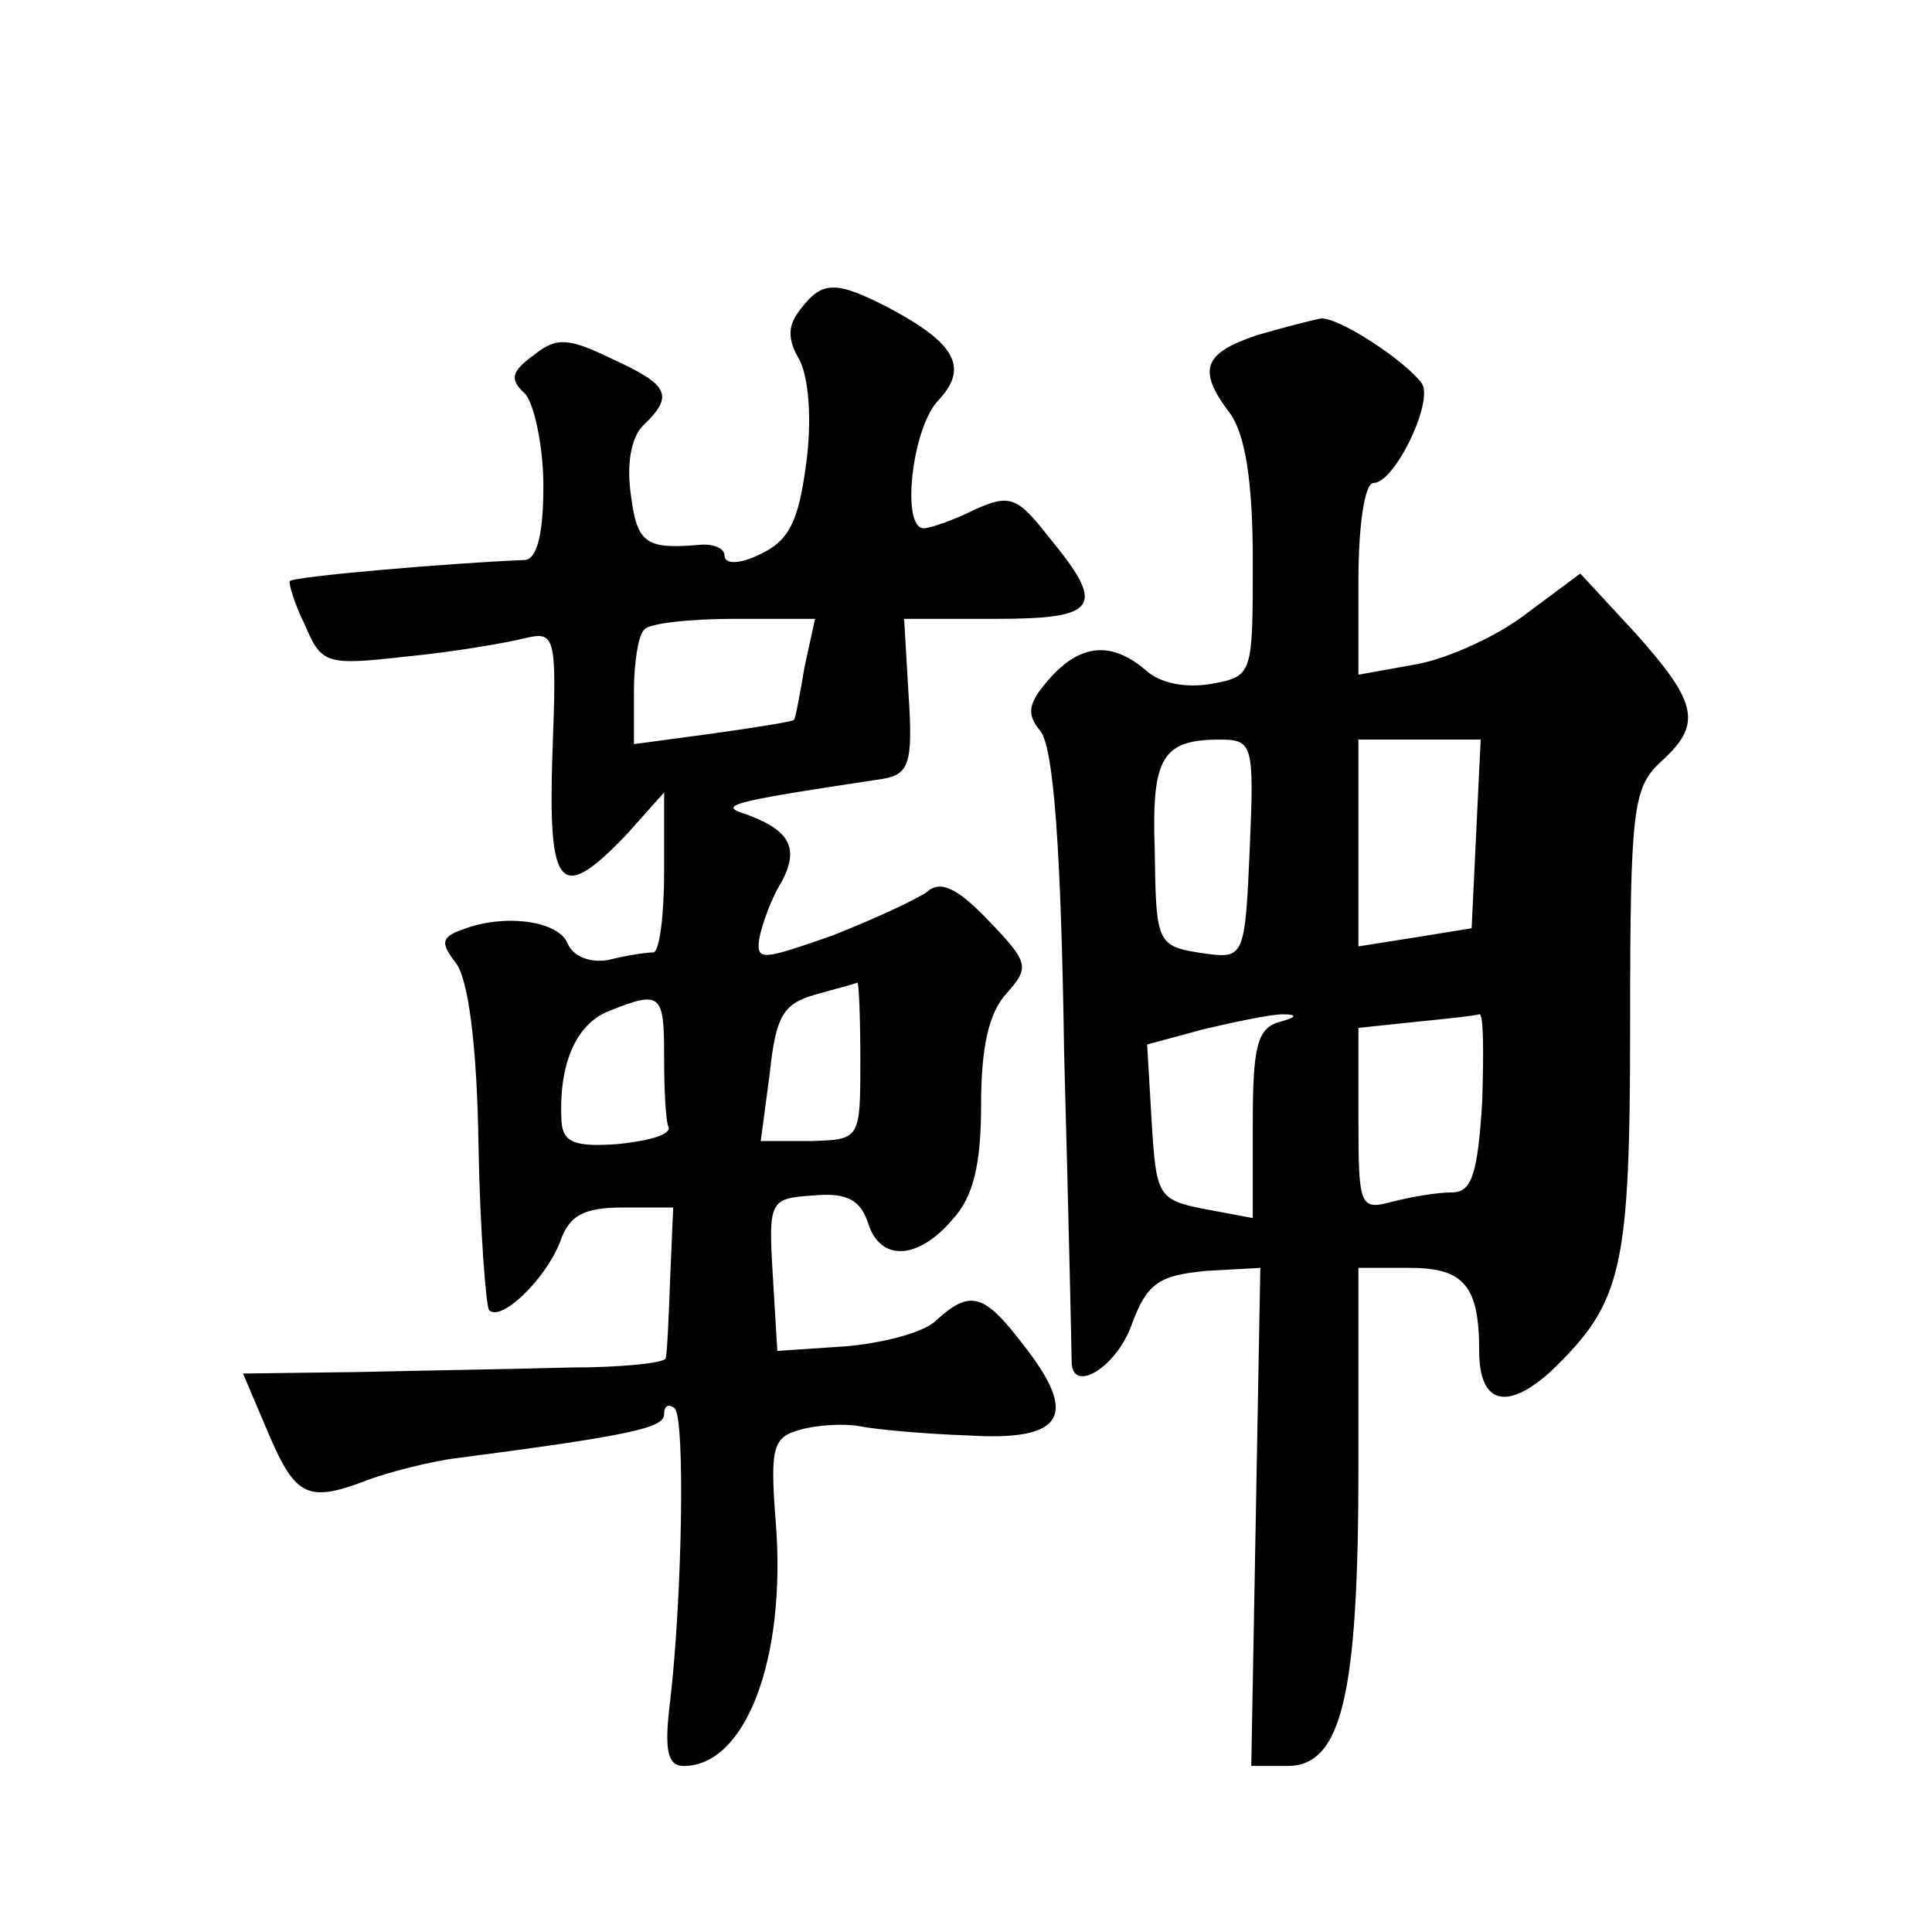 <?xml version="1.0" standalone="no"?>
<!DOCTYPE svg PUBLIC "-//W3C//DTD SVG 20010904//EN"
 "http://www.w3.org/TR/2001/REC-SVG-20010904/DTD/svg10.dtd">
<svg version="1.0" xmlns="http://www.w3.org/2000/svg"
 width="128pt" height="128pt" viewBox="0 0 128 128"
 preserveAspectRatio="xMidYMid meet">
<g transform="translate(0,128) scale(0.1,-0.1)"
fill="#0" stroke="none">
<path d="M531 1076 c-9 -11 -10 -20 -1 -35 6 -13 8 -40 4 -69 -5 -37 -11 -50 -30
-59 -14 -7 -24 -7 -24 -1 0 5 -8 8 -17 7 -35 -3 -41 1 -45 33 -3 20 0 38 8 46 21
20 17 27 -20 44 -29 14 -37 15 -52 3 -15 -11 -17 -16 -6 -26 6 -7 12 -35 12 -61
0 -31 -4 -48 -12 -49 -50 -2 -154 -11 -156 -14 -1 -1 3 -15 10 -29 11 -26 14 -27
67 -21 31 3 66 9 78 12 21 5 22 3 19 -76 -3 -91 5 -100 49 -54 l25 28 0 -53 c0
-28 -3 -52 -7 -53 -5 0 -18 -2 -30 -5 -12 -2 -23 2 -27 11 -6 15 -42 20 -70 9 -14
-5 -14 -9 -4 -22 8 -10 14 -53 15 -120 1 -57 5 -107 7 -110 8 -8 37 20 47 45 6
18 16 23 42 23 l33 0 -2 -47 c-1 -27 -2 -50 -3 -53 -1 -3 -29 -6 -63 -6 -35 -1
-98 -2 -140 -3 l-77 -1 17 -40 c18 -42 26 -46 67 -30 14 5 41 12 58 14 115 15 137
20 137 29 0 6 3 7 7 4 7 -7 5 -125 -3 -194 -4 -32 -2 -43 9 -43 41 0 68 71 61 161
-4 51 -2 57 17 62 11 3 29 4 39 2 10 -2 42 -5 71 -6 64 -4 74 13 37 60 -26 34 -35
37 -58 16 -8 -8 -36 -15 -60 -17 l-45 -3 -3 50 c-3 50 -2 51 27 53 22 2 31 -3 36
-18 8 -26 33 -25 56 2 14 15 19 37 19 76 0 38 5 61 17 74 15 17 15 20 -12 48 -21
22 -32 27 -41 19 -7 -5 -35 -18 -63 -29 -46 -16 -50 -17 -48 -2 2 10 8 27 15 38
12 23 5 35 -28 46 -13 5 2 8 95 22 17 3 20 10 17 55 l-3 51 61 0 c68 0 73 8 35
54 -21 27 -26 29 -50 18 -14 -7 -29 -12 -33 -12 -15 0 -8 65 9 84 21 22 13 38 -32
62 -35 18 -44 18 -58 0z m2 -238 c-3 -18 -6 -34 -7 -35 -1 -1 -25 -5 -54 -9 l-52
-7 0 35 c0 19 3 38 7 41 3 4 30 7 59 7 l54 0 -7 -32z m37 -260 c0 -53 0 -53 -33
-54 l-33 0 6 45 c4 38 9 46 30 52 14 4 26 7 28 8 1 1 2 -23 2 -51z m-130 2 c0 -22
1 -43 3 -47 1 -5 -14 -9 -34 -11 -28 -2 -36 1 -37 15 -2 37 9 64 31 73 35 14 37
12 37 -30z M833 1058 c-36 -12 -40 -23 -18 -52 10 -14 15 -45 15 -97 0 -76 0 -77
-27 -82 -17 -3 -34 0 -44 9 -22 19 -43 18 -64 -6 -14 -16 -15 -23 -6 -34 9 -10
14 -78 16 -213 3 -109 5 -201 5 -205 0 -22 30 -4 40 25 10 27 18 32 49 35 l36 2
-3 -165 -3 -165 24 0 c36 0 47 47 47 198 l0 132 34 0 c36 0 46 -12 46 -55 0 -35
18 -40 47 -14 48 46 53 67 53 232 0 141 2 155 20 172 28 25 25 39 -16 85 l-37 40
-35 -26 c-19 -15 -52 -30 -73 -34 l-39 -7 0 63 c0 35 4 64 10 64 14 0 40 54 32
66 -11 15 -55 44 -67 43 -5 -1 -25 -6 -42 -11z m-5 -340 c-3 -71 -4 -73 -28 -70
-34 5 -34 5 -35 70 -2 60 5 72 43 72 22 0 23 -3 20 -72z m150 10 l-3 -63 -37 -6
-38 -6 0 69 0 68 40 0 41 0 -3 -62z m-130 -125 c-15 -4 -18 -16 -18 -67 l0 -63
-32 6 c-31 6 -32 9 -35 58 l-3 51 37 10 c21 5 45 10 53 10 10 0 9 -2 -2 -5z m134
-53 c-3 -48 -7 -60 -20 -60 -10 0 -27 -3 -39 -6 -22 -6 -23 -4 -23 54 l0 61 38
4 c20 2 39 4 42 5 3 1 3 -25 2 -58z"/>
</g>
</svg>
